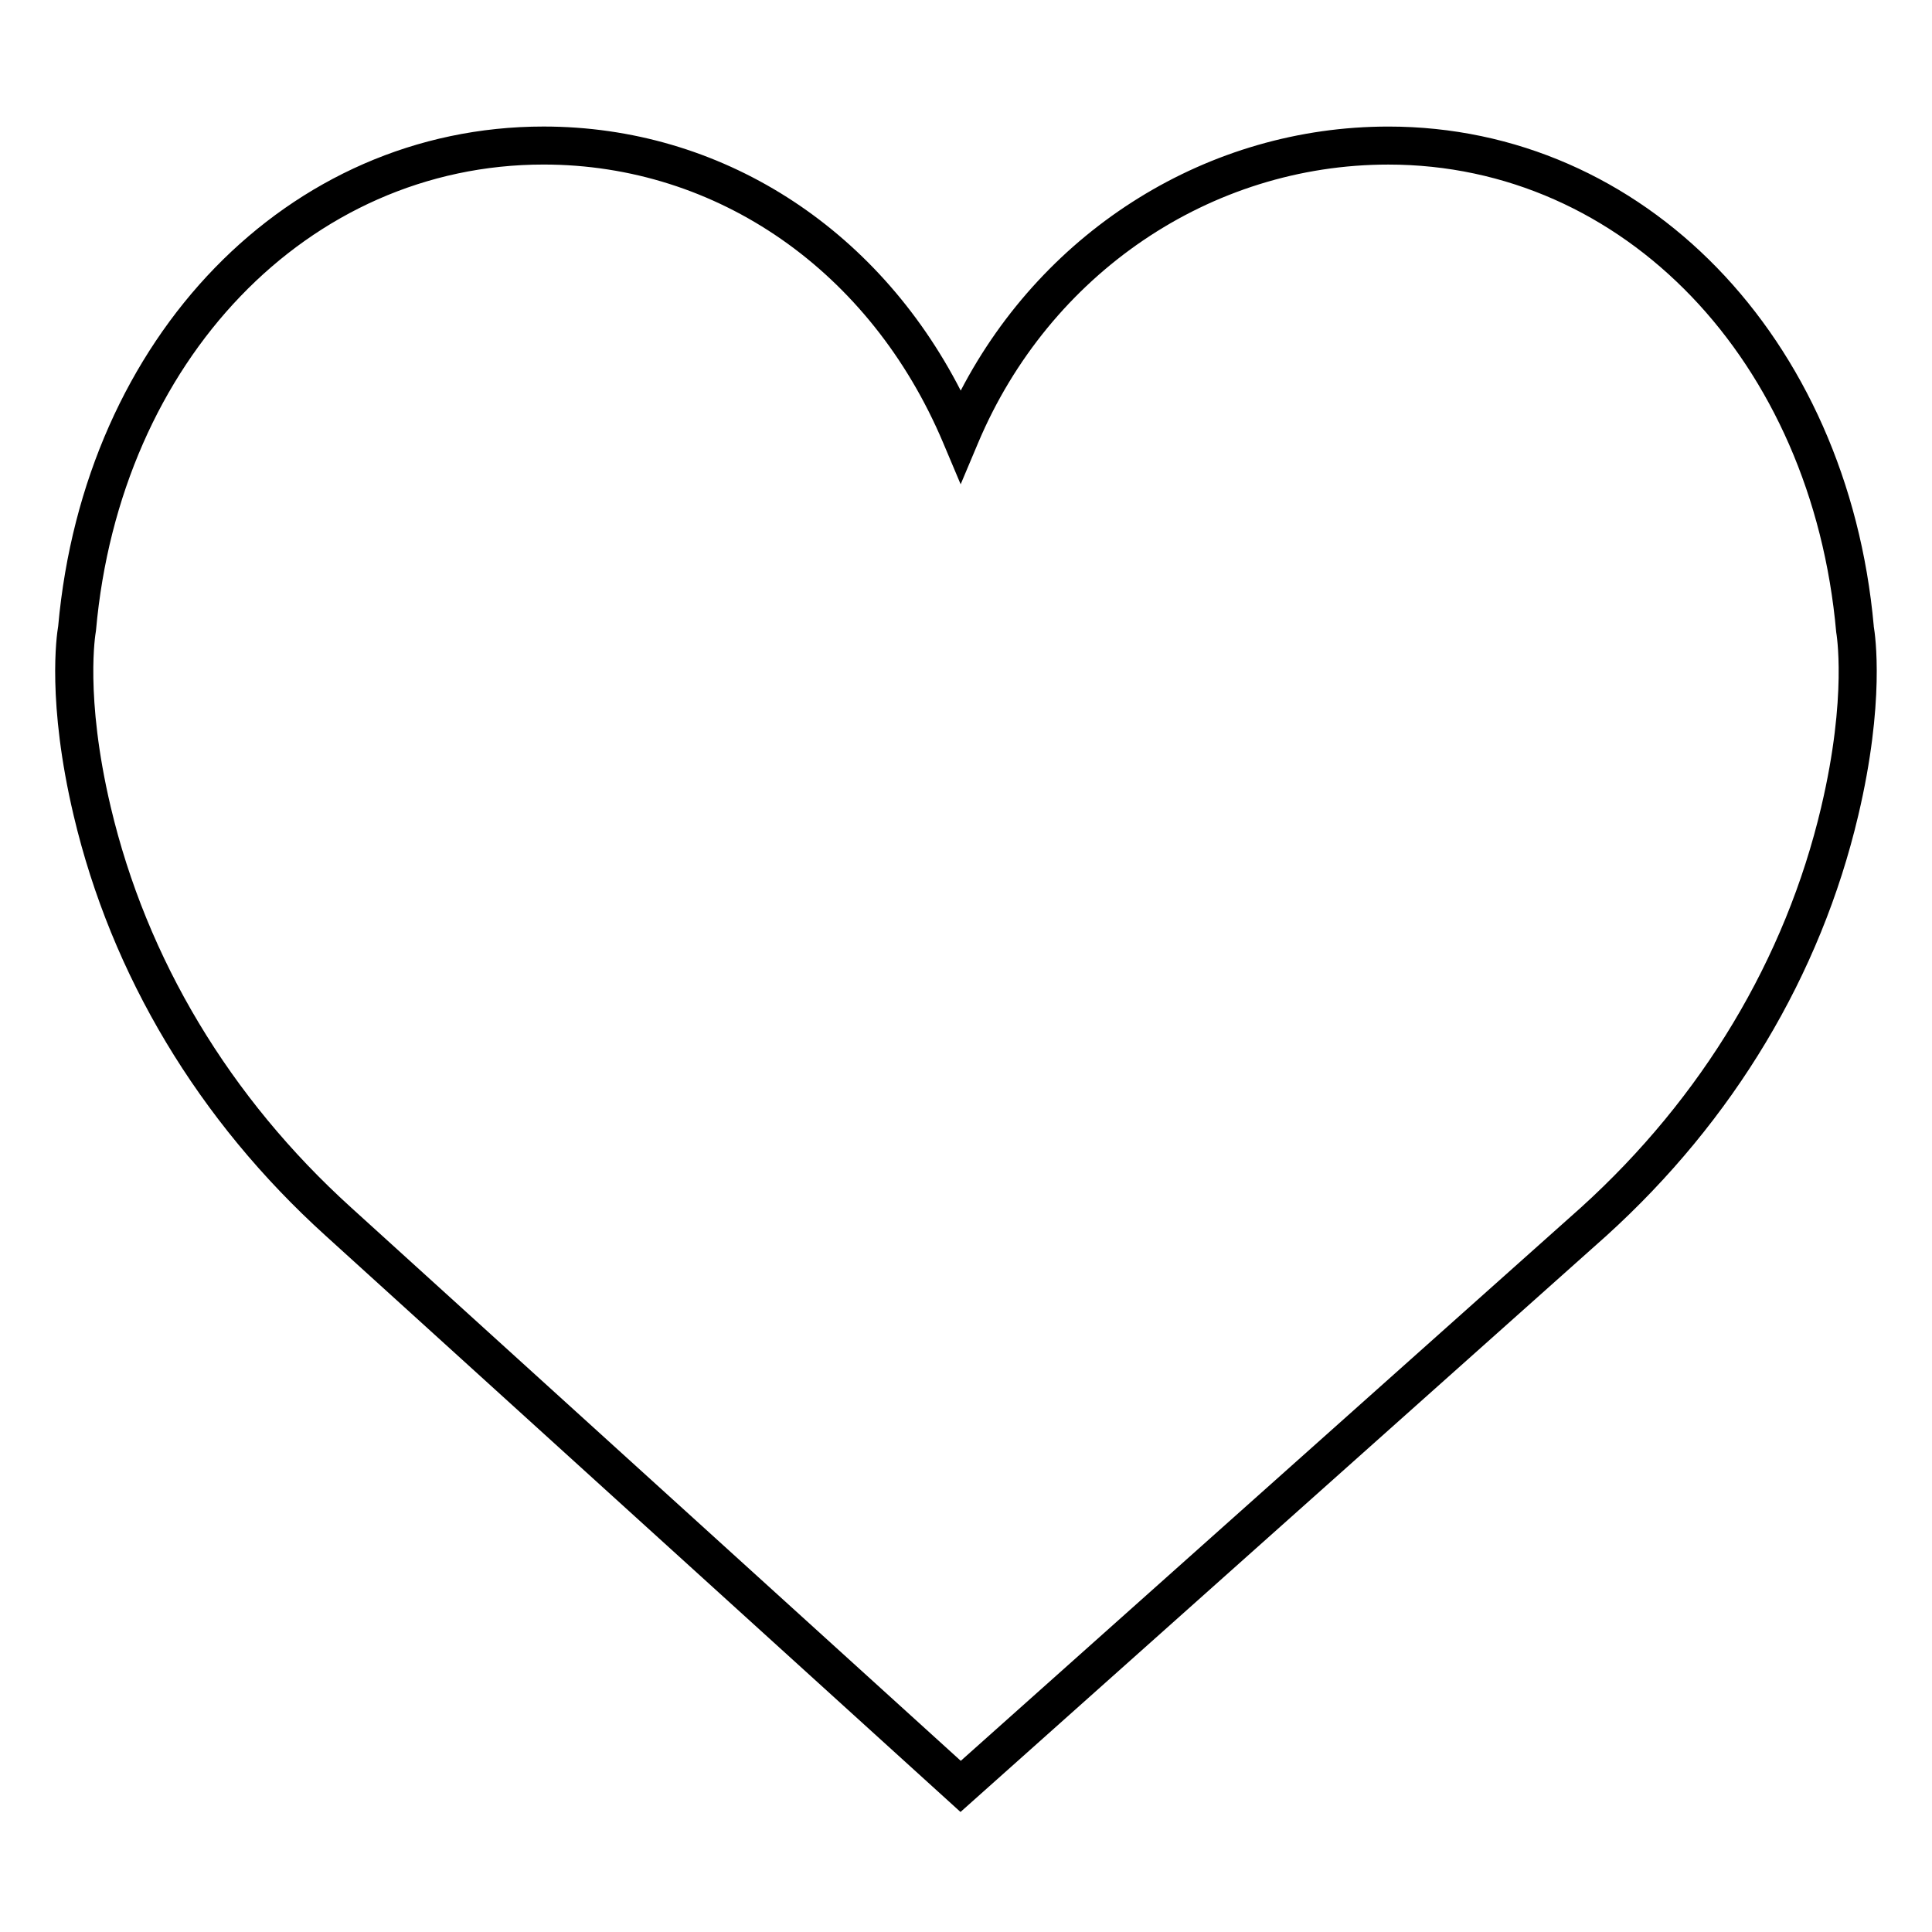 <?xml version="1.0" encoding="UTF-8"?>
<!-- Uploaded to: ICON Repo, www.iconrepo.com, Generator: ICON Repo Mixer Tools -->
<svg fill="#000000" width="800px" height="800px" version="1.1" viewBox="144 144 512 512" xmlns="http://www.w3.org/2000/svg">
 <path d="m640.57 309.94c-6.906-76.73-60.98-132.4-128.64-132.4-47.625 0-91.02 27.129-113.33 69.973-22.273-43.445-63.754-69.98-110.54-69.98-67.656 0-121.73 55.664-128.64 132.39-0.43 2.519-2.984 20.203 4.102 50.219 9.996 42.324 33.07 80.82 66.73 111.3l168.29 152.75 171.18-152.71c33.68-30.535 56.75-69.027 66.723-111.32 7.098-30.016 4.543-47.699 4.113-50.219zm-13.918 47.898c-9.5 40.305-31.523 77.016-63.656 106.14l-164.38 146.66-161.59-146.65c-32.141-29.113-54.164-65.828-63.688-106.16-6.953-29.453-3.988-46.133-3.965-46.285l0.07-0.508c6.352-71.52 56.242-123.43 118.62-123.43 46.117 0 86.691 28.254 105.88 73.734l4.641 11.004 4.641-11.004c18.898-44.789 61.566-73.727 108.7-73.727 62.387 0 112.27 51.914 118.69 123.93 0.035 0.164 2.996 16.836-3.965 46.289z"/>
</svg>
